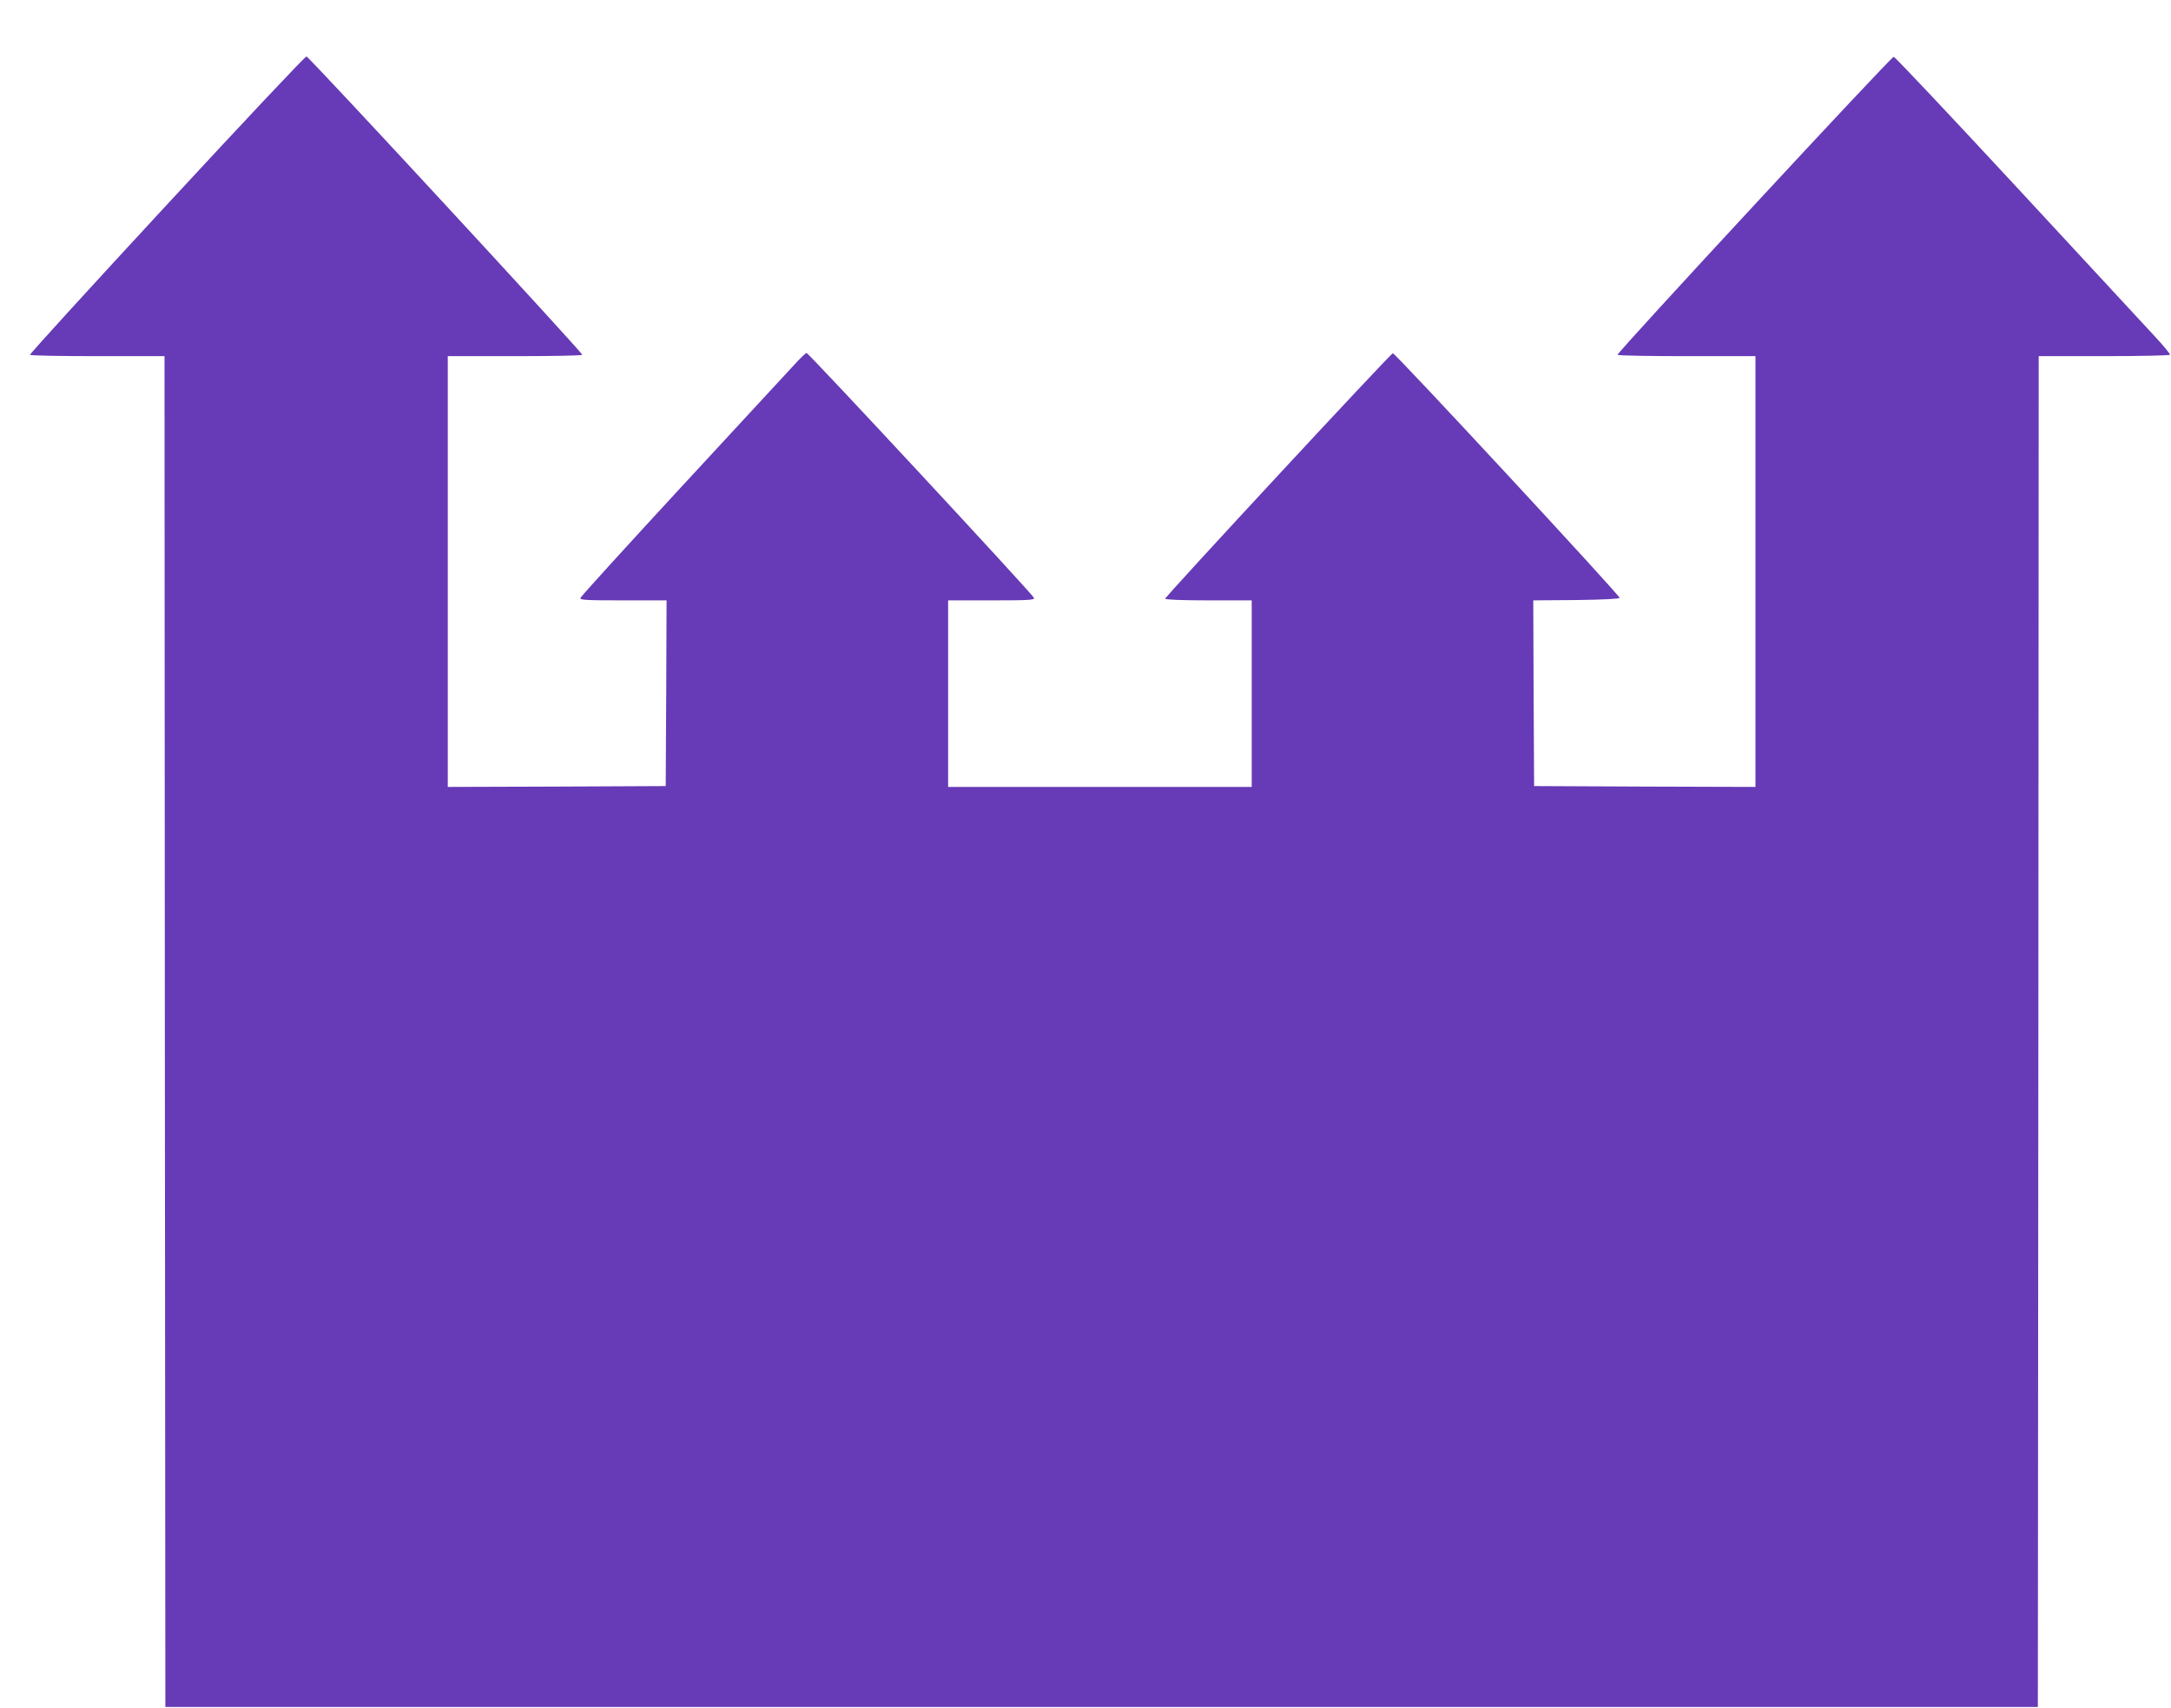 <?xml version="1.0" standalone="no"?>
<!DOCTYPE svg PUBLIC "-//W3C//DTD SVG 20010904//EN"
 "http://www.w3.org/TR/2001/REC-SVG-20010904/DTD/svg10.dtd">
<svg version="1.0" xmlns="http://www.w3.org/2000/svg"
 width="1280pt" height="1007pt" viewBox="0 0 1280 1007"
 preserveAspectRatio="xMidYMid meet">
<g transform="translate(0,1007) scale(0.1,-0.1)"
fill="#673ab7" stroke="none">
<path d="M983 8862 c-446 -482 -809 -880 -806 -884 2 -5 182 -8 399 -8 l394 0
2 -3982 3 -3983 5520 0 5520 0 3 3983 2 3982 384 0 c212 0 387 4 390 8 2 4
-37 53 -88 107 -51 55 -415 449 -810 875 -395 426 -723 775 -731 775 -16 0
-1635 -1747 -1628 -1757 2 -5 186 -8 409 -8 l404 0 0 -1270 0 -1270 -652 2
-653 3 -3 547 -2 548 255 2 c162 2 255 7 254 13 -1 17 -1323 1444 -1337 1442
-14 -2 -1342 -1434 -1342 -1447 0 -6 99 -10 255 -10 l255 0 0 -550 0 -550
-895 0 -895 0 0 550 0 550 256 0 c223 0 255 2 250 15 -9 23 -1329 1445 -1341
1444 -5 -1 -39 -33 -75 -73 -36 -39 -333 -360 -660 -714 -327 -354 -596 -650
-598 -658 -3 -12 34 -14 252 -14 l256 0 -2 -547 -3 -548 -642 -3 -643 -2 0
1270 0 1270 394 0 c217 0 397 3 399 8 6 8 -1609 1756 -1626 1759 -7 2 -377
-392 -824 -875z"/>
</g>
</svg>
